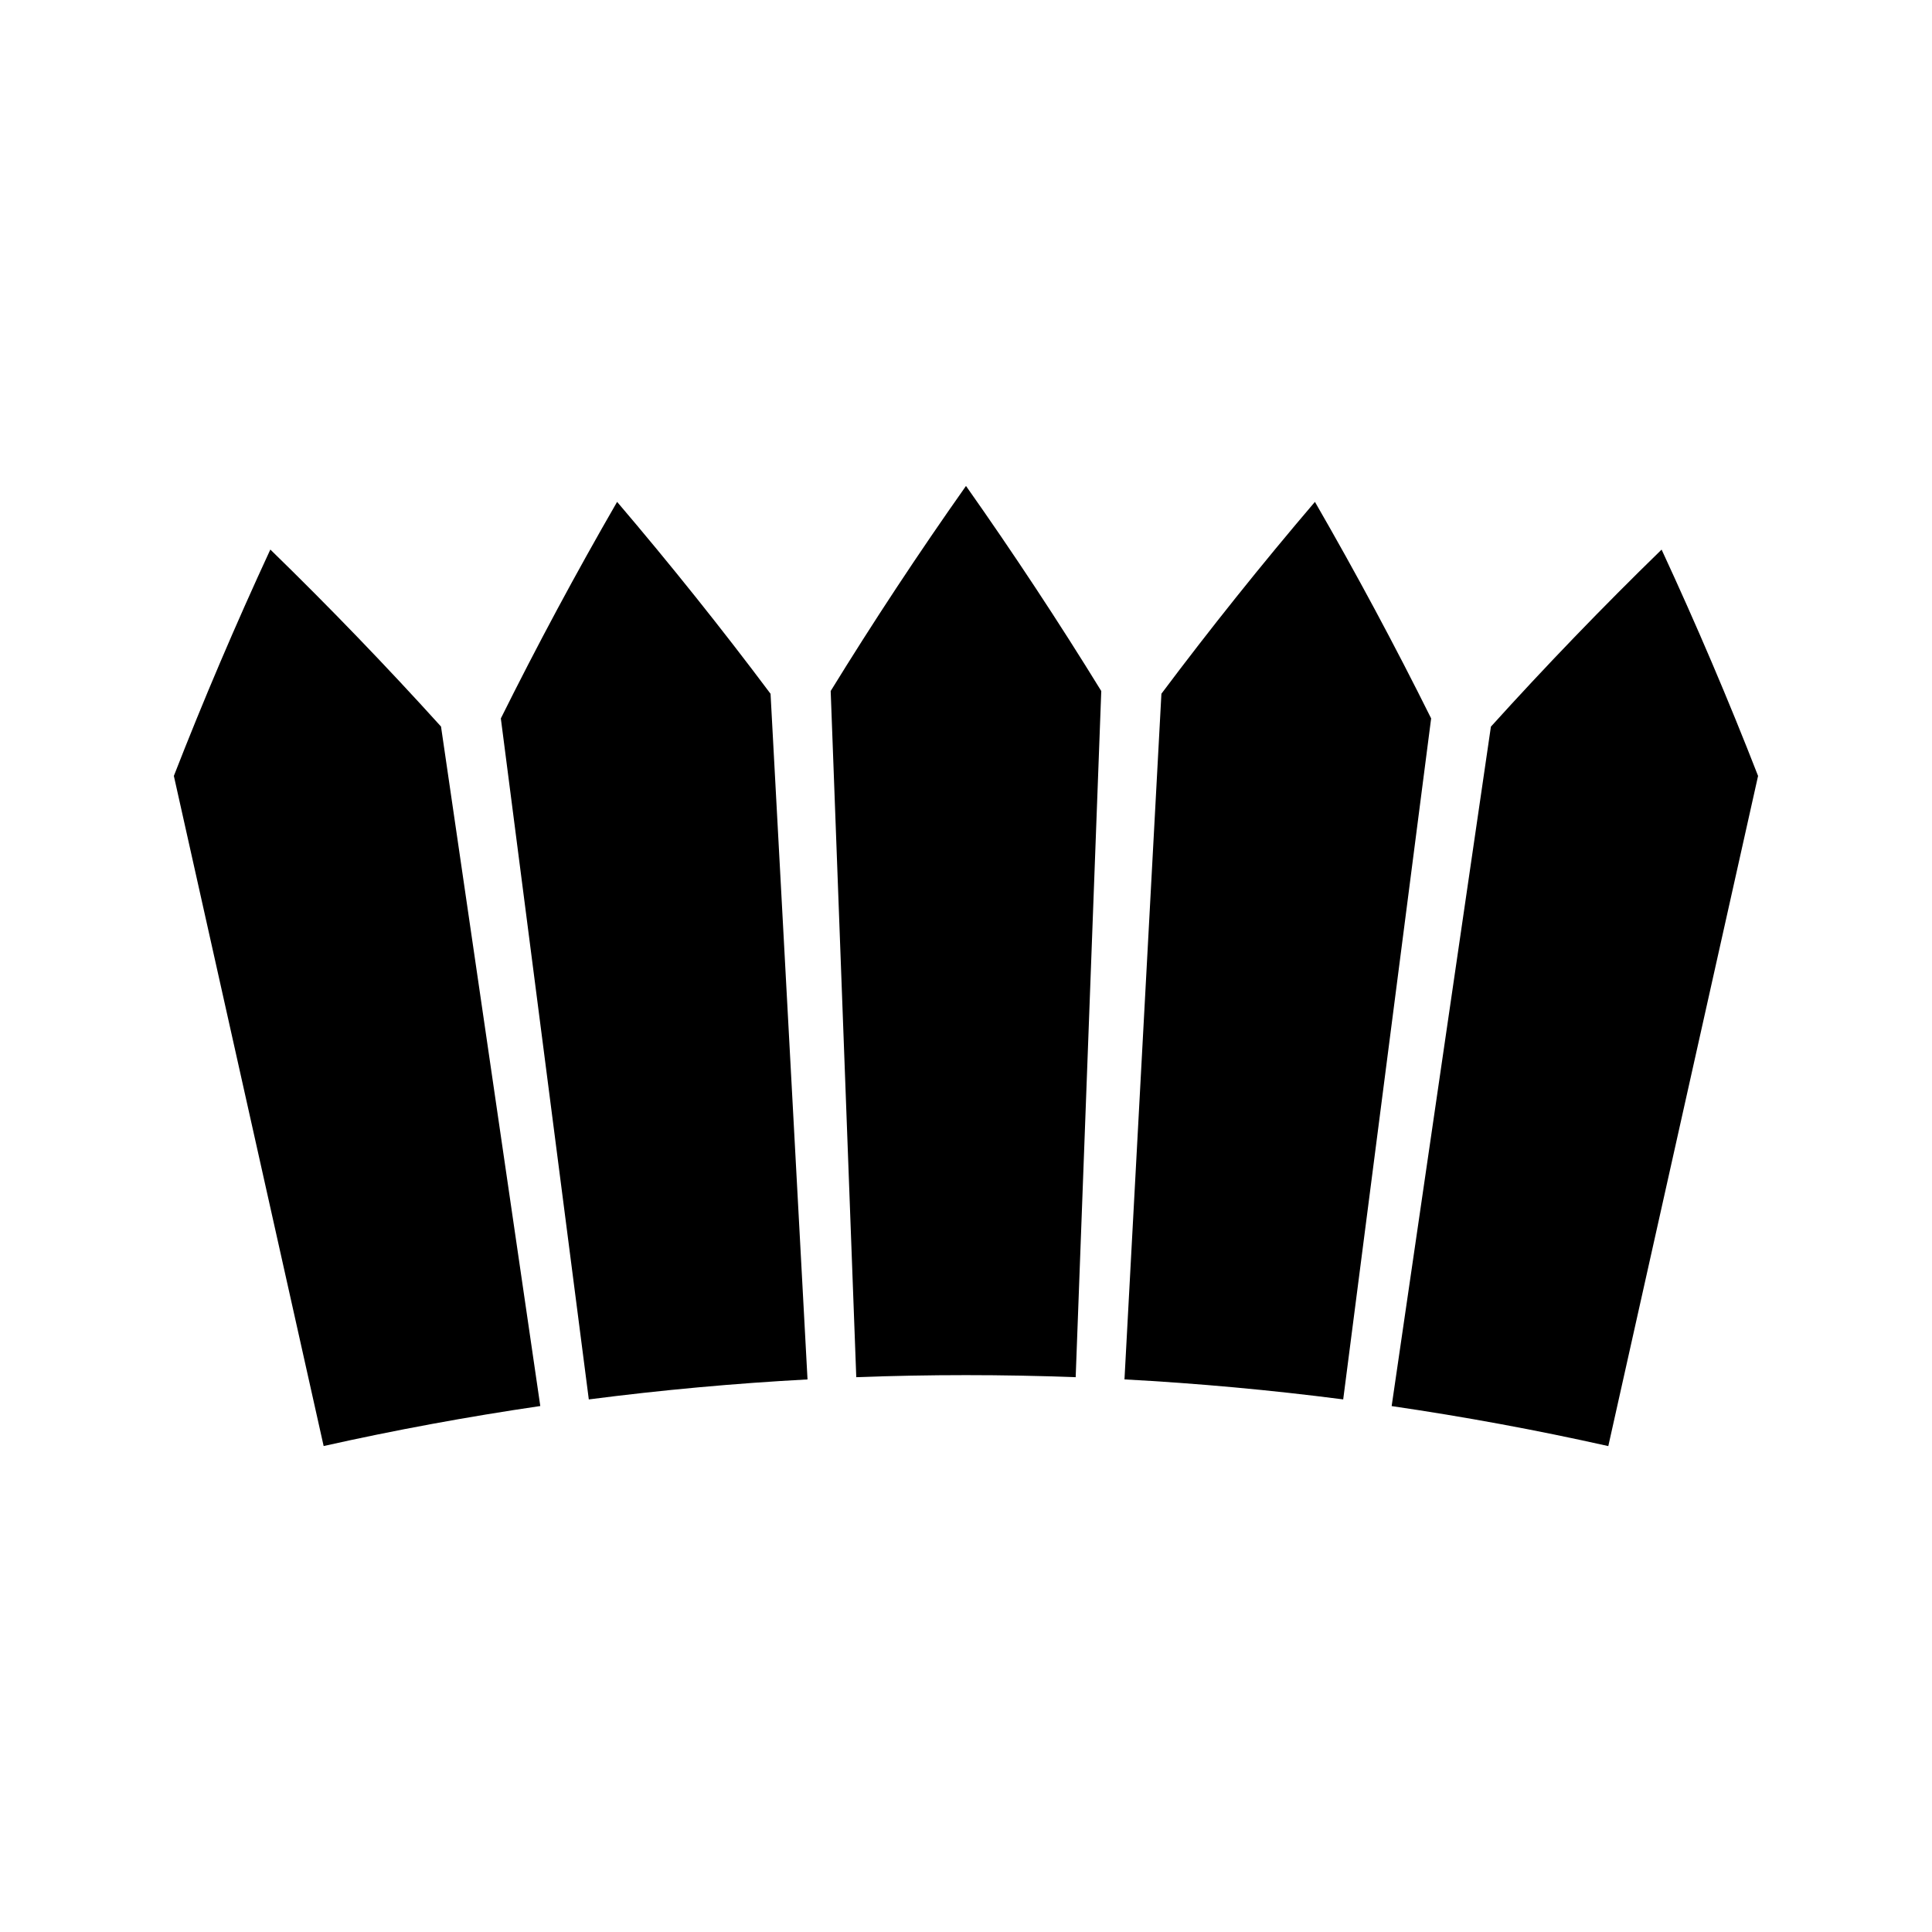 <?xml version="1.0" encoding="UTF-8"?>
<!-- Uploaded to: ICON Repo, www.svgrepo.com, Generator: ICON Repo Mixer Tools -->
<svg fill="#000000" width="800px" height="800px" version="1.1" viewBox="144 144 512 512" xmlns="http://www.w3.org/2000/svg">
 <g>
  <path d="m215.64 289.64c-9.207 19.895-17.738 39.898-25.566 59.984 13.23 59.199 26.461 118.4 39.695 177.59 19.031-4.262 38.184-7.781 57.414-10.602-8.77-60.023-17.539-120.04-26.309-180.07-14.441-15.965-29.523-31.613-45.234-46.91z"/>
  <path d="m307.54 277c-10.953 18.965-21.223 38.109-30.812 57.391 7.766 60.156 15.539 120.32 23.312 180.47 19.262-2.492 38.598-4.258 57.961-5.301-3.266-60.566-6.527-121.13-9.797-181.7-12.902-17.227-26.457-34.191-40.664-50.859z"/>
  <path d="m364.14 327.12c2.262 60.613 4.519 121.23 6.781 181.85 19.375-0.73 38.766-0.73 58.145 0 2.262-60.621 4.519-121.23 6.781-181.84-11.277-18.324-23.234-36.457-35.848-54.348-12.625 17.891-24.582 36.016-35.859 54.344z"/>
  <path d="m492.47 277c-14.219 16.668-27.777 33.629-40.684 50.844-3.266 60.574-6.527 121.14-9.789 181.71 19.359 1.043 38.699 2.809 57.965 5.301 7.766-60.152 15.539-120.32 23.305-180.47-9.586-19.281-19.852-38.414-30.797-57.383z"/>
  <path d="m584.34 289.65c-15.711 15.293-30.785 30.941-45.234 46.918-8.77 60.023-17.539 120.04-26.305 180.06 19.23 2.809 38.379 6.34 57.414 10.602 13.23-59.199 26.465-118.4 39.691-177.6-7.82-20.086-16.348-40.09-25.566-59.98z"/>
 </g>
</svg>